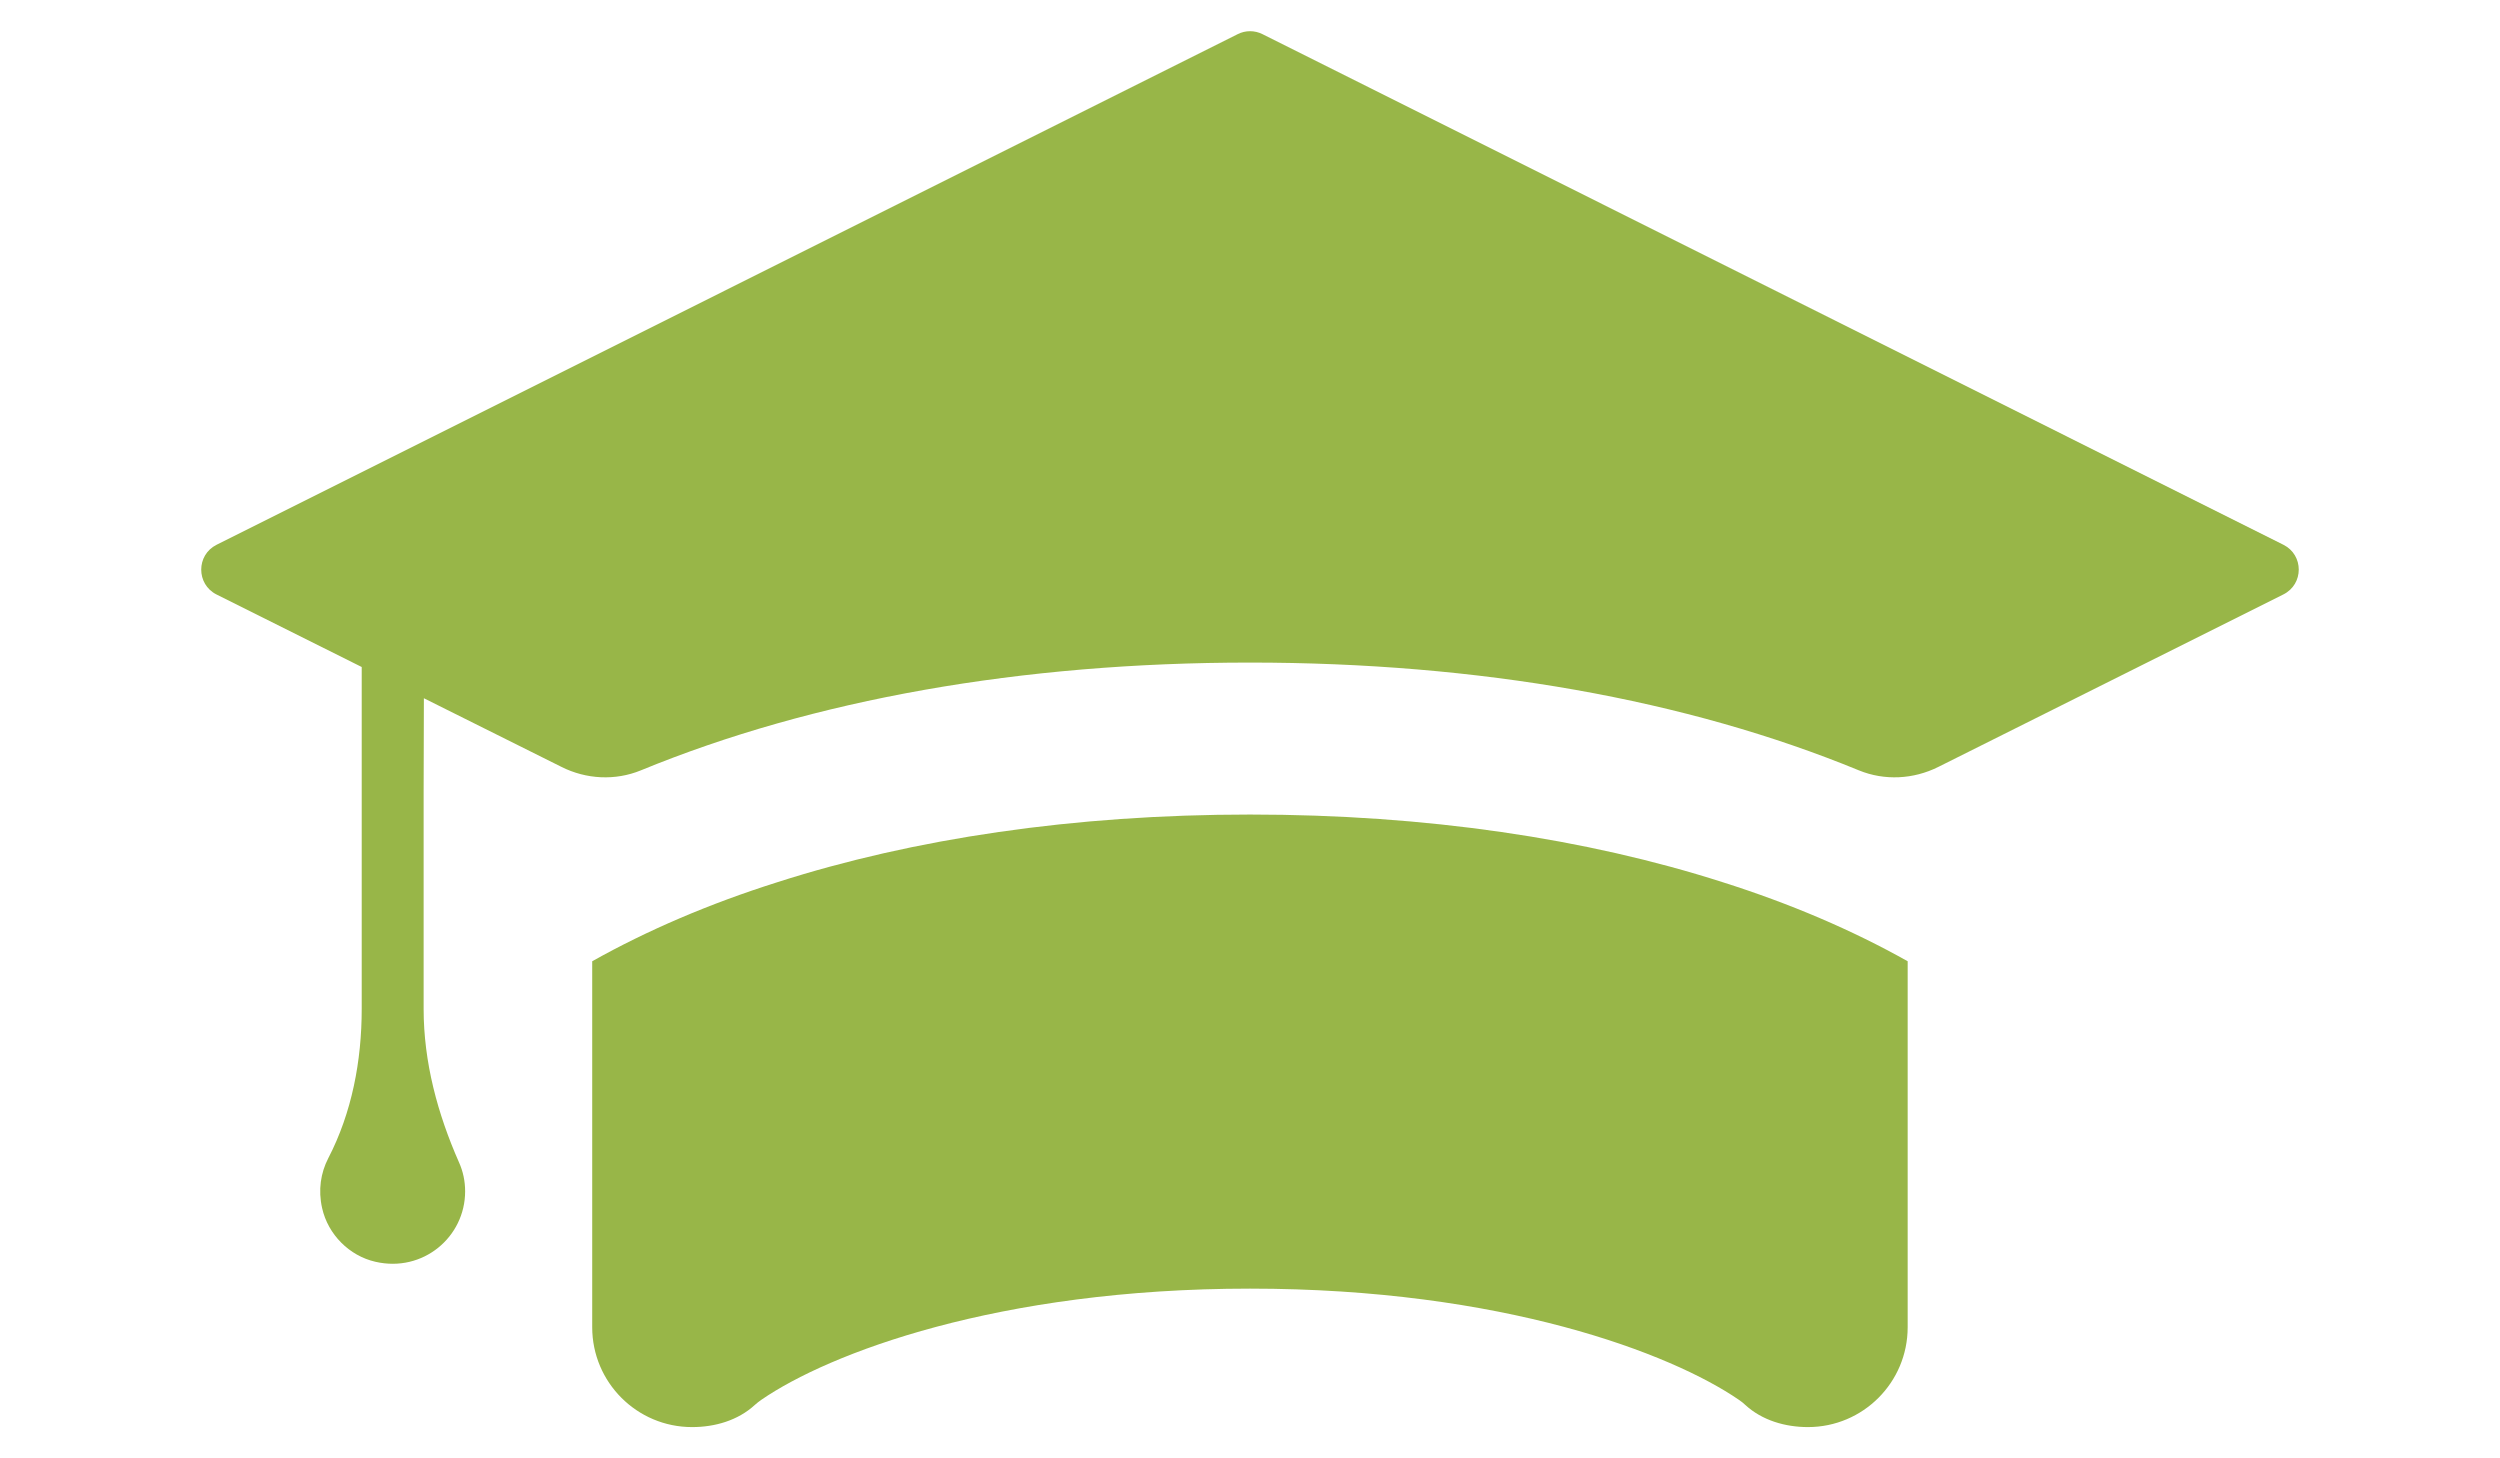 <?xml version="1.0" encoding="iso-8859-1"?>
<!-- Generator: Adobe Illustrator 16.0.3, SVG Export Plug-In . SVG Version: 6.00 Build 0)  -->
<!DOCTYPE svg PUBLIC "-//W3C//DTD SVG 1.1//EN" "http://www.w3.org/Graphics/SVG/1.1/DTD/svg11.dtd">
<svg version="1.1" xmlns="http://www.w3.org/2000/svg" xmlns:xlink="http://www.w3.org/1999/xlink" x="0px" y="0px" width="60px"
	 height="35px" viewBox="0 0 60 35" style="enable-background:new 0 0 60 35;" xml:space="preserve">
<g id="img">
	<g>
		<path style="fill:#98B648;" d="M54.803,13.075L30.3,0.82c-0.187-0.095-0.411-0.095-0.596,0L5.197,13.075
			c-0.49,0.246-0.49,0.947,0,1.193l3.484,1.74v8.207c0,1.239-0.234,2.486-0.804,3.585c-0.179,0.348-0.245,0.76-0.146,1.196
			c0.141,0.63,0.652,1.145,1.28,1.287c1.141,0.263,2.152-0.596,2.152-1.69c0-0.249-0.051-0.482-0.146-0.694
			c-0.516-1.168-0.85-2.41-0.85-3.684v-5.182l0.006-2.275l3.305,1.649c0.591,0.297,1.287,0.334,1.902,0.082
			c4.139-1.702,9.128-2.587,14.618-2.587c5.492,0,10.478,0.885,14.616,2.587c0.616,0.252,1.31,0.215,1.904-0.082l8.282-4.14
			C55.293,14.022,55.293,13.321,54.803,13.075z"/>
		<path style="fill:#98B648;" d="M30,19.549c-4.227,0-8.077,0.577-11.334,1.621c-1.645,0.519-3.137,1.161-4.453,1.9v8.784
			c0,1.321,1.072,2.396,2.396,2.396h0.004c0.548,0,1.099-0.161,1.501-0.53c0.049-0.045,0.104-0.087,0.16-0.126
			c1.614-1.111,5.667-2.667,11.727-2.667c6.063,0,10.11,1.556,11.73,2.667c0.059,0.039,0.111,0.081,0.158,0.126
			c0.402,0.369,0.957,0.53,1.501,0.53c1.324,0,2.394-1.074,2.394-2.396V23.07c-1.314-0.739-2.81-1.382-4.449-1.9
			C38.075,20.126,34.229,19.549,30,19.549z"/>
	</g>
</g>
<g id="file-name" style="display:none;">
	<g style="display:inline;">
		<rect y="-0.029" style="fill:none;" width="60" height="35.059"/>
		<rect x="-0.002" y="0.361" style="fill:none;" width="60" height="35.059"/>
	</g>
</g>
</svg>
